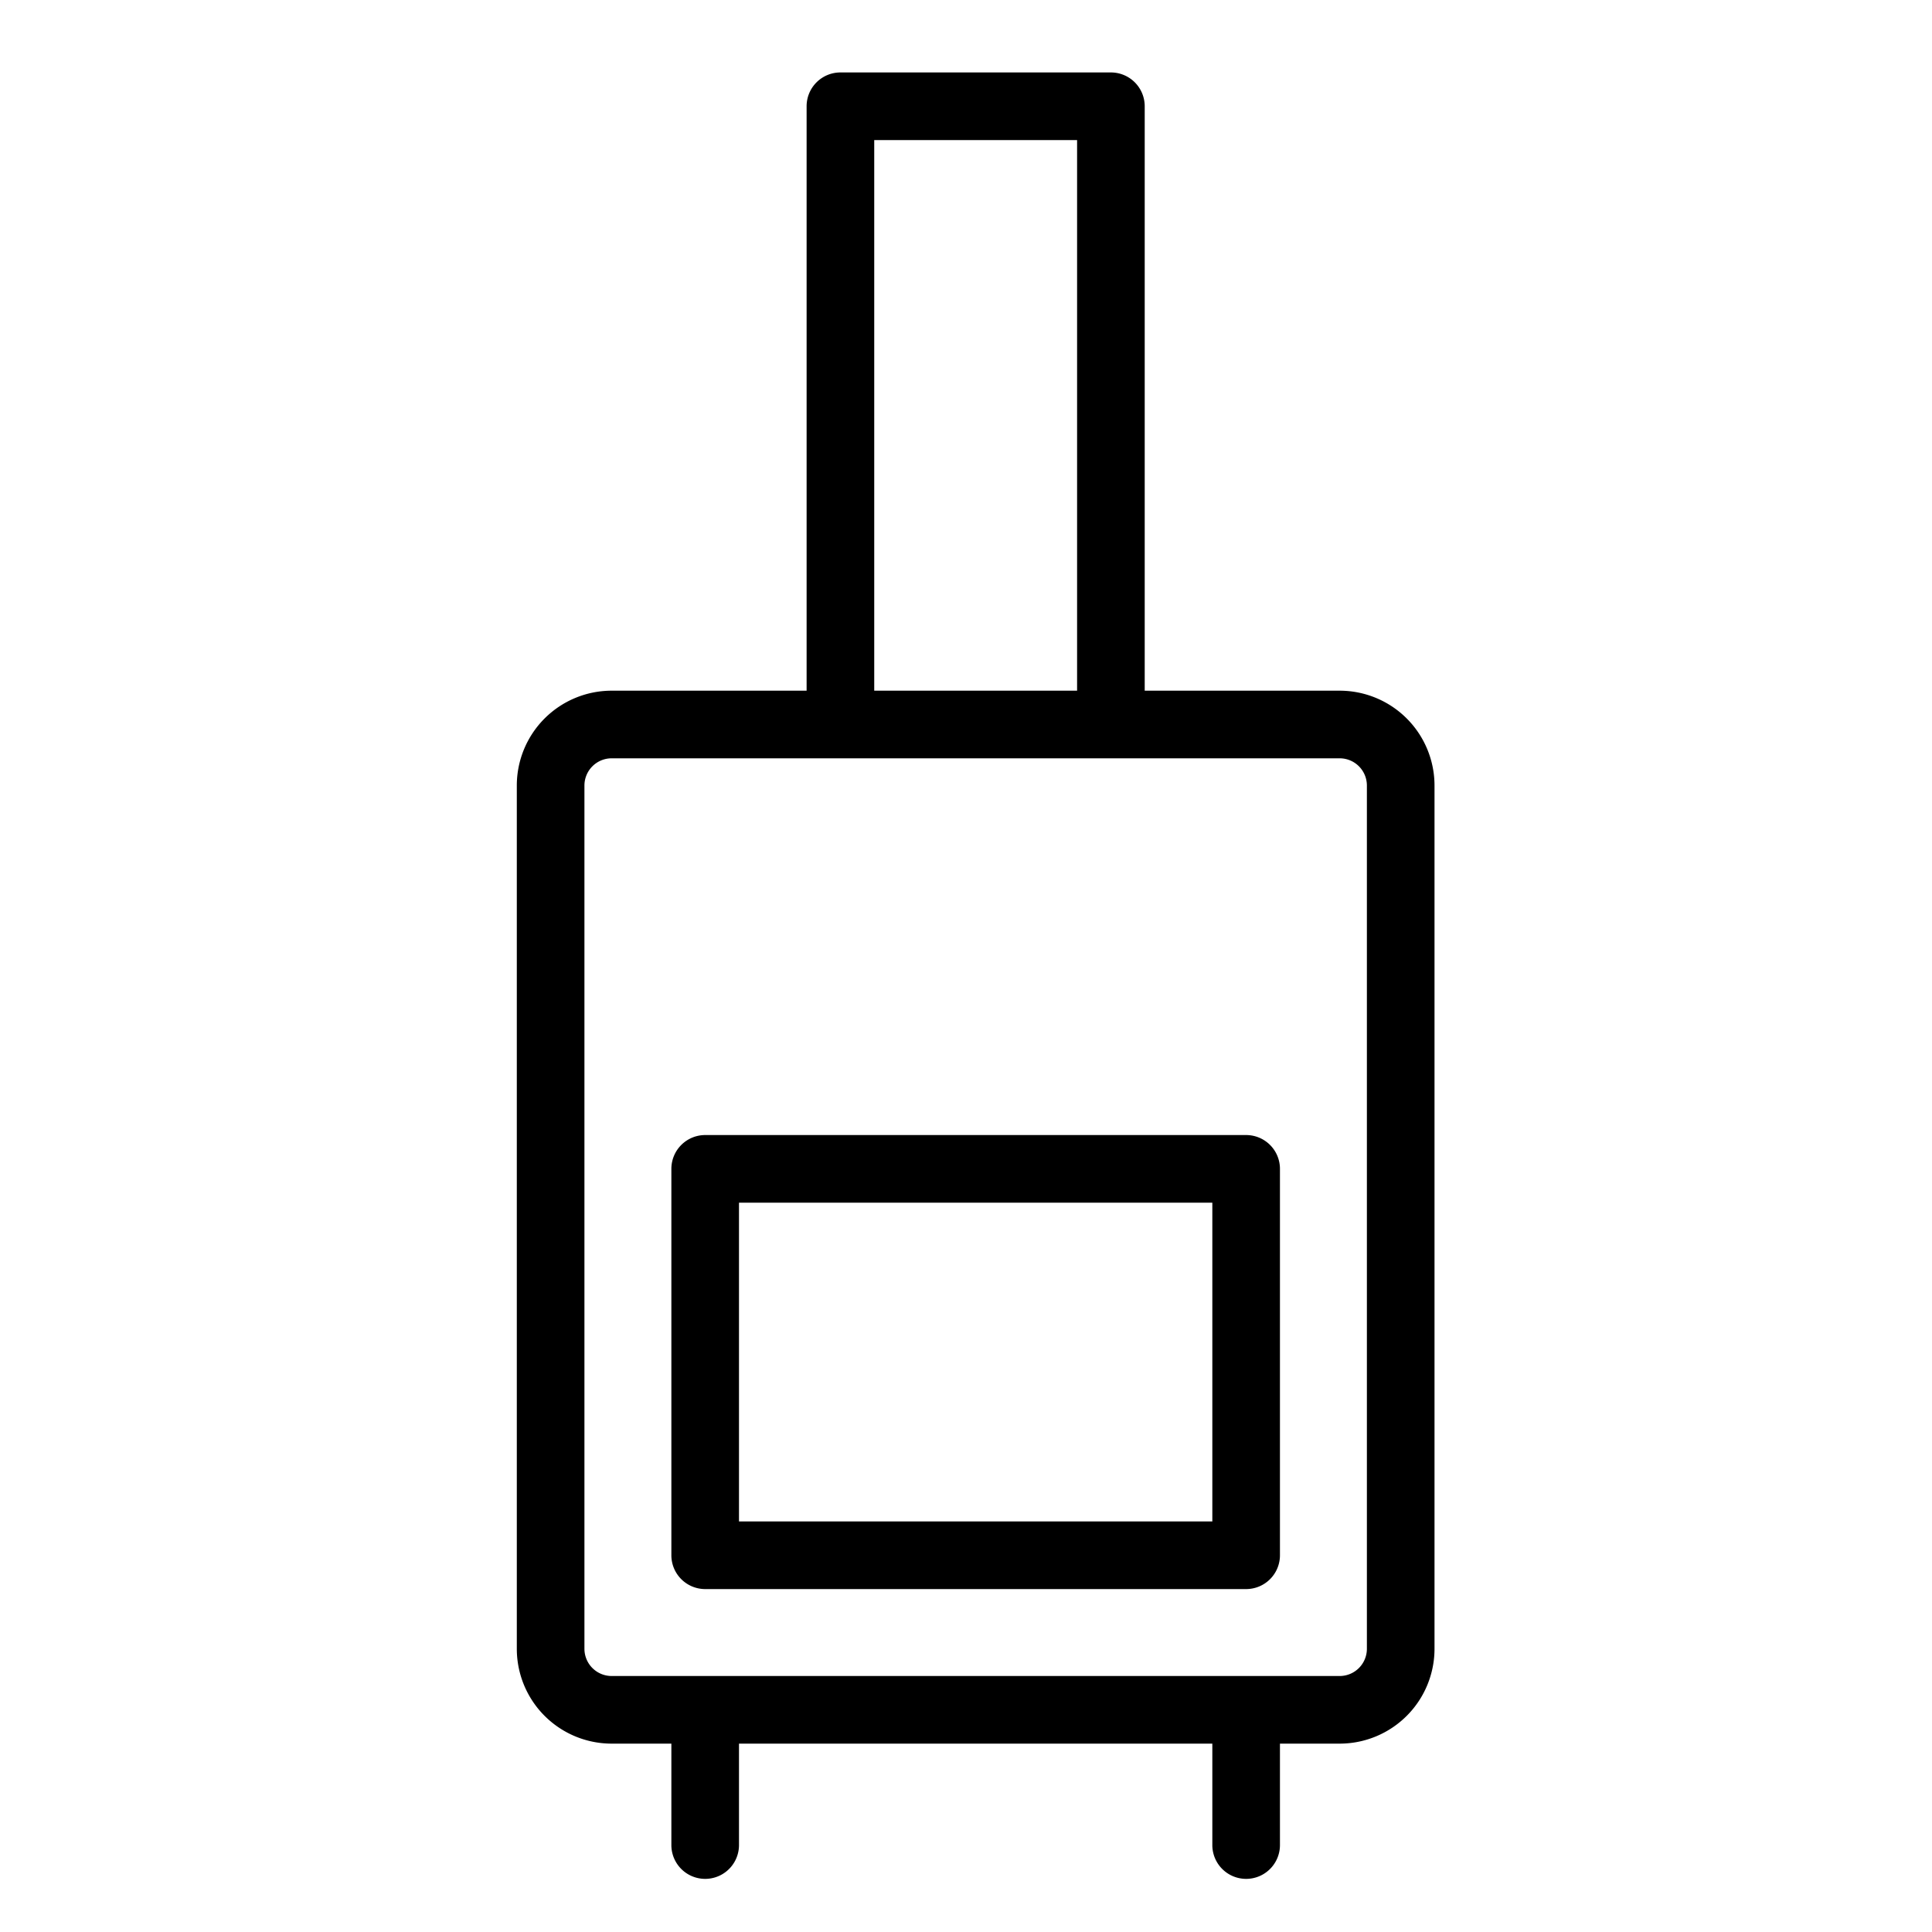 <svg xmlns="http://www.w3.org/2000/svg" viewBox="0 0 100 100" fill-rule="evenodd"><g><path d="M69.35 36H59V5.5A1.5 1.5 0 0 0 57.5 4h-14A1.5 1.5 0 0 0 42 5.5V36H31.65A4.66 4.66 0 0 0 27 40.66v44.68A4.66 4.66 0 0 0 31.65 90H35v5.5a1.5 1.5 0 0 0 3 0V90h25v5.5a1.5 1.5 0 0 0 3 0V90h3.35A4.66 4.66 0 0 0 74 85.34V40.66A4.66 4.66 0 0 0 69.35 36ZM45 7h11v29H45Zm26 78.34A1.66 1.66 0 0 1 69.35 87h-37.7A1.66 1.66 0 0 1 30 85.34V40.66A1.66 1.66 0 0 1 31.65 39h37.7A1.66 1.66 0 0 1 71 40.66Z" stroke-width="0.5" stroke="black" fill="black"></path><path d="M64.5 59h-28a1.5 1.5 0 0 0-1.5 1.5v20a1.5 1.5 0 0 0 1.5 1.5h28a1.5 1.5 0 0 0 1.5-1.5v-20a1.5 1.5 0 0 0-1.5-1.5ZM63 79H38V62h25Z" stroke-width="0.5" stroke="black" fill="black"></path></g></svg>
